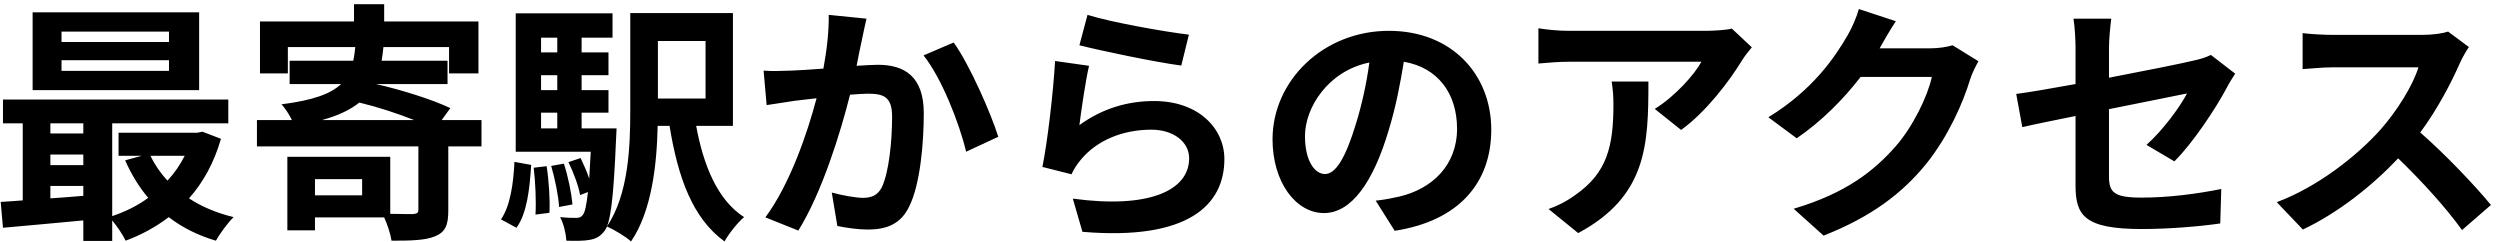 <svg width="217" height="21" viewBox="0 0 217 21" fill="none" xmlns="http://www.w3.org/2000/svg">
<path d="M14.668 3.644V2.742H5.34V3.644H14.668ZM14.668 6.152V5.228H5.34V6.152H14.668ZM17.286 1.07V7.824H2.832V1.07H17.286ZM16.032 13.522H13.062C13.436 14.314 13.942 15.04 14.536 15.678C15.13 15.04 15.636 14.314 16.032 13.522ZM4.372 16.14V17.218C5.296 17.152 6.264 17.086 7.232 16.998V16.14H4.372ZM4.372 13.412V14.336H7.232V13.412H4.372ZM7.232 10.706H4.372V11.586H7.232V10.706ZM17.572 11.432L19.178 12.048C18.584 14.116 17.638 15.832 16.406 17.218C17.506 17.944 18.826 18.494 20.278 18.846C19.772 19.33 19.09 20.276 18.738 20.892C17.176 20.43 15.812 19.748 14.646 18.846C13.524 19.704 12.27 20.386 10.906 20.892C10.664 20.386 10.18 19.66 9.74 19.132V20.914H7.232V19.132C4.702 19.374 2.194 19.594 0.258 19.77L0.06 17.526C0.632 17.482 1.292 17.46 1.974 17.394V10.706H0.258V8.638H19.816V10.706H9.74V18.758C10.862 18.384 11.94 17.856 12.864 17.174C12.072 16.228 11.39 15.128 10.862 13.918L12.314 13.522H10.29V11.52H17.132L17.572 11.432ZM27.956 10.42H35.942C34.512 9.848 32.752 9.276 31.19 8.902C30.42 9.518 29.386 10.024 27.956 10.42ZM31.432 16.954V15.546H27.34V16.954H31.432ZM41.794 10.42V12.708H38.912V18.274C38.912 19.528 38.67 20.144 37.746 20.518C36.888 20.87 35.634 20.892 33.984 20.892C33.896 20.298 33.632 19.506 33.346 18.868H27.34V19.99H24.942V13.61H33.874V18.56C34.754 18.582 35.59 18.582 35.876 18.582C36.206 18.538 36.316 18.472 36.316 18.208V12.708H22.302V10.42H25.338C25.096 9.914 24.722 9.364 24.436 9.056C27.164 8.704 28.704 8.154 29.606 7.296H25.14V5.272H30.662C30.75 4.898 30.794 4.502 30.838 4.084H24.986V6.372H22.566V1.862H30.728V0.366H33.346V1.862H41.53V6.372H38.978V4.084H33.28C33.236 4.502 33.192 4.898 33.126 5.272H38.846V7.296H32.642C34.864 7.802 37.592 8.66 39.088 9.386L38.34 10.42H41.794ZM44.83 19.77L43.488 19.044C44.28 17.878 44.566 15.986 44.654 14.05L46.106 14.314C45.974 16.382 45.754 18.494 44.83 19.77ZM46.326 14.556L47.448 14.424C47.646 15.7 47.756 17.394 47.69 18.472L46.48 18.626C46.546 17.526 46.48 15.854 46.326 14.556ZM47.844 14.402L48.944 14.204C49.318 15.326 49.604 16.778 49.692 17.746L48.526 17.966C48.482 17.02 48.174 15.546 47.844 14.402ZM46.964 9.782V11.146H48.372V9.782H46.964ZM48.372 3.27H46.964V4.546H48.372V3.27ZM48.372 7.824V6.526H46.964V7.824H48.372ZM50.484 11.146H53.52C53.52 11.146 53.498 11.74 53.476 12.026C53.256 17.306 52.992 19.396 52.464 20.056C52.068 20.562 51.694 20.738 51.144 20.826C50.682 20.914 49.956 20.914 49.164 20.892C49.12 20.254 48.922 19.396 48.614 18.846C49.23 18.912 49.736 18.912 50 18.912C50.264 18.912 50.44 18.868 50.594 18.648C50.77 18.428 50.902 17.856 51.034 16.668L50.352 16.932C50.22 16.14 49.78 14.974 49.34 14.072L50.396 13.72C50.66 14.27 50.946 14.908 51.144 15.502C51.188 14.842 51.232 14.072 51.276 13.17H44.764V1.158H53.168V3.27H50.484V4.546H52.816V6.526H50.484V7.824H52.816V9.782H50.484V11.146ZM61.242 3.556H57.106V8.55H61.242V3.556ZM63.618 10.926H60.428C61.066 14.402 62.298 17.372 64.586 18.846C64.014 19.33 63.244 20.298 62.892 20.958C60.12 18.956 58.844 15.414 58.118 10.926H57.084C57.018 14.248 56.578 18.318 54.774 20.958C54.356 20.562 53.256 19.902 52.684 19.66C54.554 16.866 54.708 12.774 54.708 9.584V1.136H63.618V10.926ZM75.212 1.62C75.08 2.192 74.926 2.896 74.816 3.446C74.662 4.106 74.508 4.92 74.354 5.712C75.08 5.668 75.74 5.624 76.202 5.624C78.534 5.624 80.184 6.658 80.184 9.826C80.184 12.422 79.876 15.986 78.93 17.9C78.204 19.44 76.972 19.924 75.322 19.924C74.464 19.924 73.43 19.77 72.682 19.616L72.198 16.712C73.056 16.954 74.31 17.174 74.904 17.174C75.63 17.174 76.202 16.954 76.554 16.228C77.148 14.974 77.434 12.312 77.434 10.134C77.434 8.374 76.686 8.132 75.3 8.132C74.948 8.132 74.398 8.176 73.782 8.22C72.946 11.564 71.318 16.778 69.294 20.012L66.434 18.868C68.568 15.986 70.086 11.542 70.878 8.528C70.086 8.616 69.404 8.704 68.986 8.748C68.37 8.858 67.204 9.012 66.544 9.122L66.28 6.13C67.072 6.196 67.82 6.152 68.634 6.13C69.316 6.108 70.35 6.042 71.472 5.954C71.78 4.282 71.956 2.676 71.934 1.29L75.212 1.62ZM82.78 3.688C84.144 5.58 85.992 9.782 86.652 11.872L83.858 13.17C83.286 10.728 81.724 6.746 80.162 4.81L82.78 3.688ZM94.396 1.29C96.486 1.95 101.282 2.786 103.196 3.006L102.536 5.69C100.314 5.404 95.408 4.37 93.692 3.93L94.396 1.29ZM94.528 5.712C94.242 6.922 93.846 9.606 93.692 10.86C95.694 9.408 97.872 8.77 100.182 8.77C104.032 8.77 106.276 11.146 106.276 13.808C106.276 17.812 103.108 20.892 93.956 20.122L93.12 17.24C99.72 18.142 103.218 16.536 103.218 13.742C103.218 12.312 101.854 11.256 99.94 11.256C97.454 11.256 95.21 12.18 93.824 13.852C93.428 14.336 93.208 14.688 93.01 15.128L90.48 14.49C90.92 12.334 91.426 8.022 91.58 5.294L94.528 5.712ZM129.442 11.256C129.442 15.898 126.604 19.176 121.06 20.034L119.41 17.416C120.246 17.328 120.862 17.196 121.456 17.064C124.272 16.404 126.472 14.38 126.472 11.168C126.472 8.132 124.822 5.866 121.852 5.36C121.544 7.23 121.17 9.254 120.532 11.322C119.212 15.766 117.32 18.494 114.922 18.494C112.48 18.494 110.456 15.81 110.456 12.092C110.456 7.01 114.856 2.676 120.554 2.676C126.01 2.676 129.442 6.46 129.442 11.256ZM113.272 11.806C113.272 14.028 114.152 15.106 115.01 15.106C115.934 15.106 116.792 13.72 117.694 10.75C118.2 9.122 118.618 7.252 118.86 5.426C115.23 6.174 113.272 9.386 113.272 11.806ZM152.058 4.106C151.816 4.392 151.398 4.92 151.2 5.25C150.166 6.966 148.076 9.738 145.92 11.278L143.632 9.452C145.392 8.374 147.108 6.438 147.68 5.36H136.218C135.294 5.36 134.568 5.426 133.534 5.514V2.456C134.37 2.588 135.294 2.676 136.218 2.676H148.076C148.692 2.676 149.902 2.61 150.32 2.478L152.058 4.106ZM143.082 7.076C143.082 12.532 142.972 17.02 136.988 20.232L134.414 18.142C135.118 17.9 135.91 17.526 136.724 16.932C139.518 14.996 140.046 12.664 140.046 9.056C140.046 8.374 140.002 7.78 139.892 7.076H143.082ZM164.558 1.84C164.052 2.61 163.48 3.6 163.216 4.084C163.194 4.128 163.172 4.15 163.15 4.194H167.572C168.254 4.194 168.98 4.084 169.486 3.93L171.73 5.316C171.488 5.734 171.18 6.35 171.004 6.9C170.41 8.858 169.156 11.784 167.176 14.248C165.086 16.8 162.424 18.824 158.288 20.452L155.692 18.12C160.202 16.778 162.644 14.864 164.558 12.686C166.054 10.97 167.33 8.33 167.682 6.68H161.5C160.026 8.594 158.112 10.53 155.956 12.004L153.492 10.178C157.342 7.824 159.256 4.986 160.356 3.094C160.686 2.544 161.148 1.532 161.346 0.784L164.558 1.84ZM180.156 16.074V10.068C178.198 10.464 176.46 10.816 175.536 11.036L175.008 8.154C176.042 8.022 177.978 7.692 180.156 7.296V4.15C180.156 3.424 180.09 2.302 179.98 1.62H183.258C183.17 2.302 183.06 3.402 183.06 4.15V6.746C186.272 6.13 189.352 5.514 190.342 5.272C190.958 5.14 191.486 4.986 191.904 4.766L194.016 6.394C193.818 6.702 193.488 7.208 193.29 7.604C192.322 9.43 190.32 12.444 188.736 14.006L186.316 12.576C187.768 11.278 189.22 9.276 189.836 8.11C189.154 8.264 186.184 8.836 183.06 9.474V15.304C183.06 16.668 183.456 17.152 185.876 17.152C188.186 17.152 190.628 16.844 192.806 16.404L192.718 19.396C190.892 19.66 188.252 19.88 185.898 19.88C180.882 19.88 180.156 18.67 180.156 16.074ZM214.3 4.084C214.124 4.326 213.728 5.008 213.53 5.448C212.782 7.164 211.55 9.518 210.076 11.498C212.254 13.39 214.916 16.206 216.214 17.79L213.706 19.968C212.276 17.988 210.23 15.744 208.162 13.742C205.83 16.206 202.904 18.494 199.89 19.924L197.624 17.548C201.166 16.228 204.576 13.544 206.644 11.234C208.096 9.584 209.438 7.406 209.922 5.844H202.464C201.54 5.844 200.33 5.976 199.868 5.998V2.874C200.462 2.962 201.804 3.028 202.464 3.028H210.23C211.176 3.028 212.056 2.896 212.496 2.742L214.3 4.084Z" fill="black"/>
</svg>
